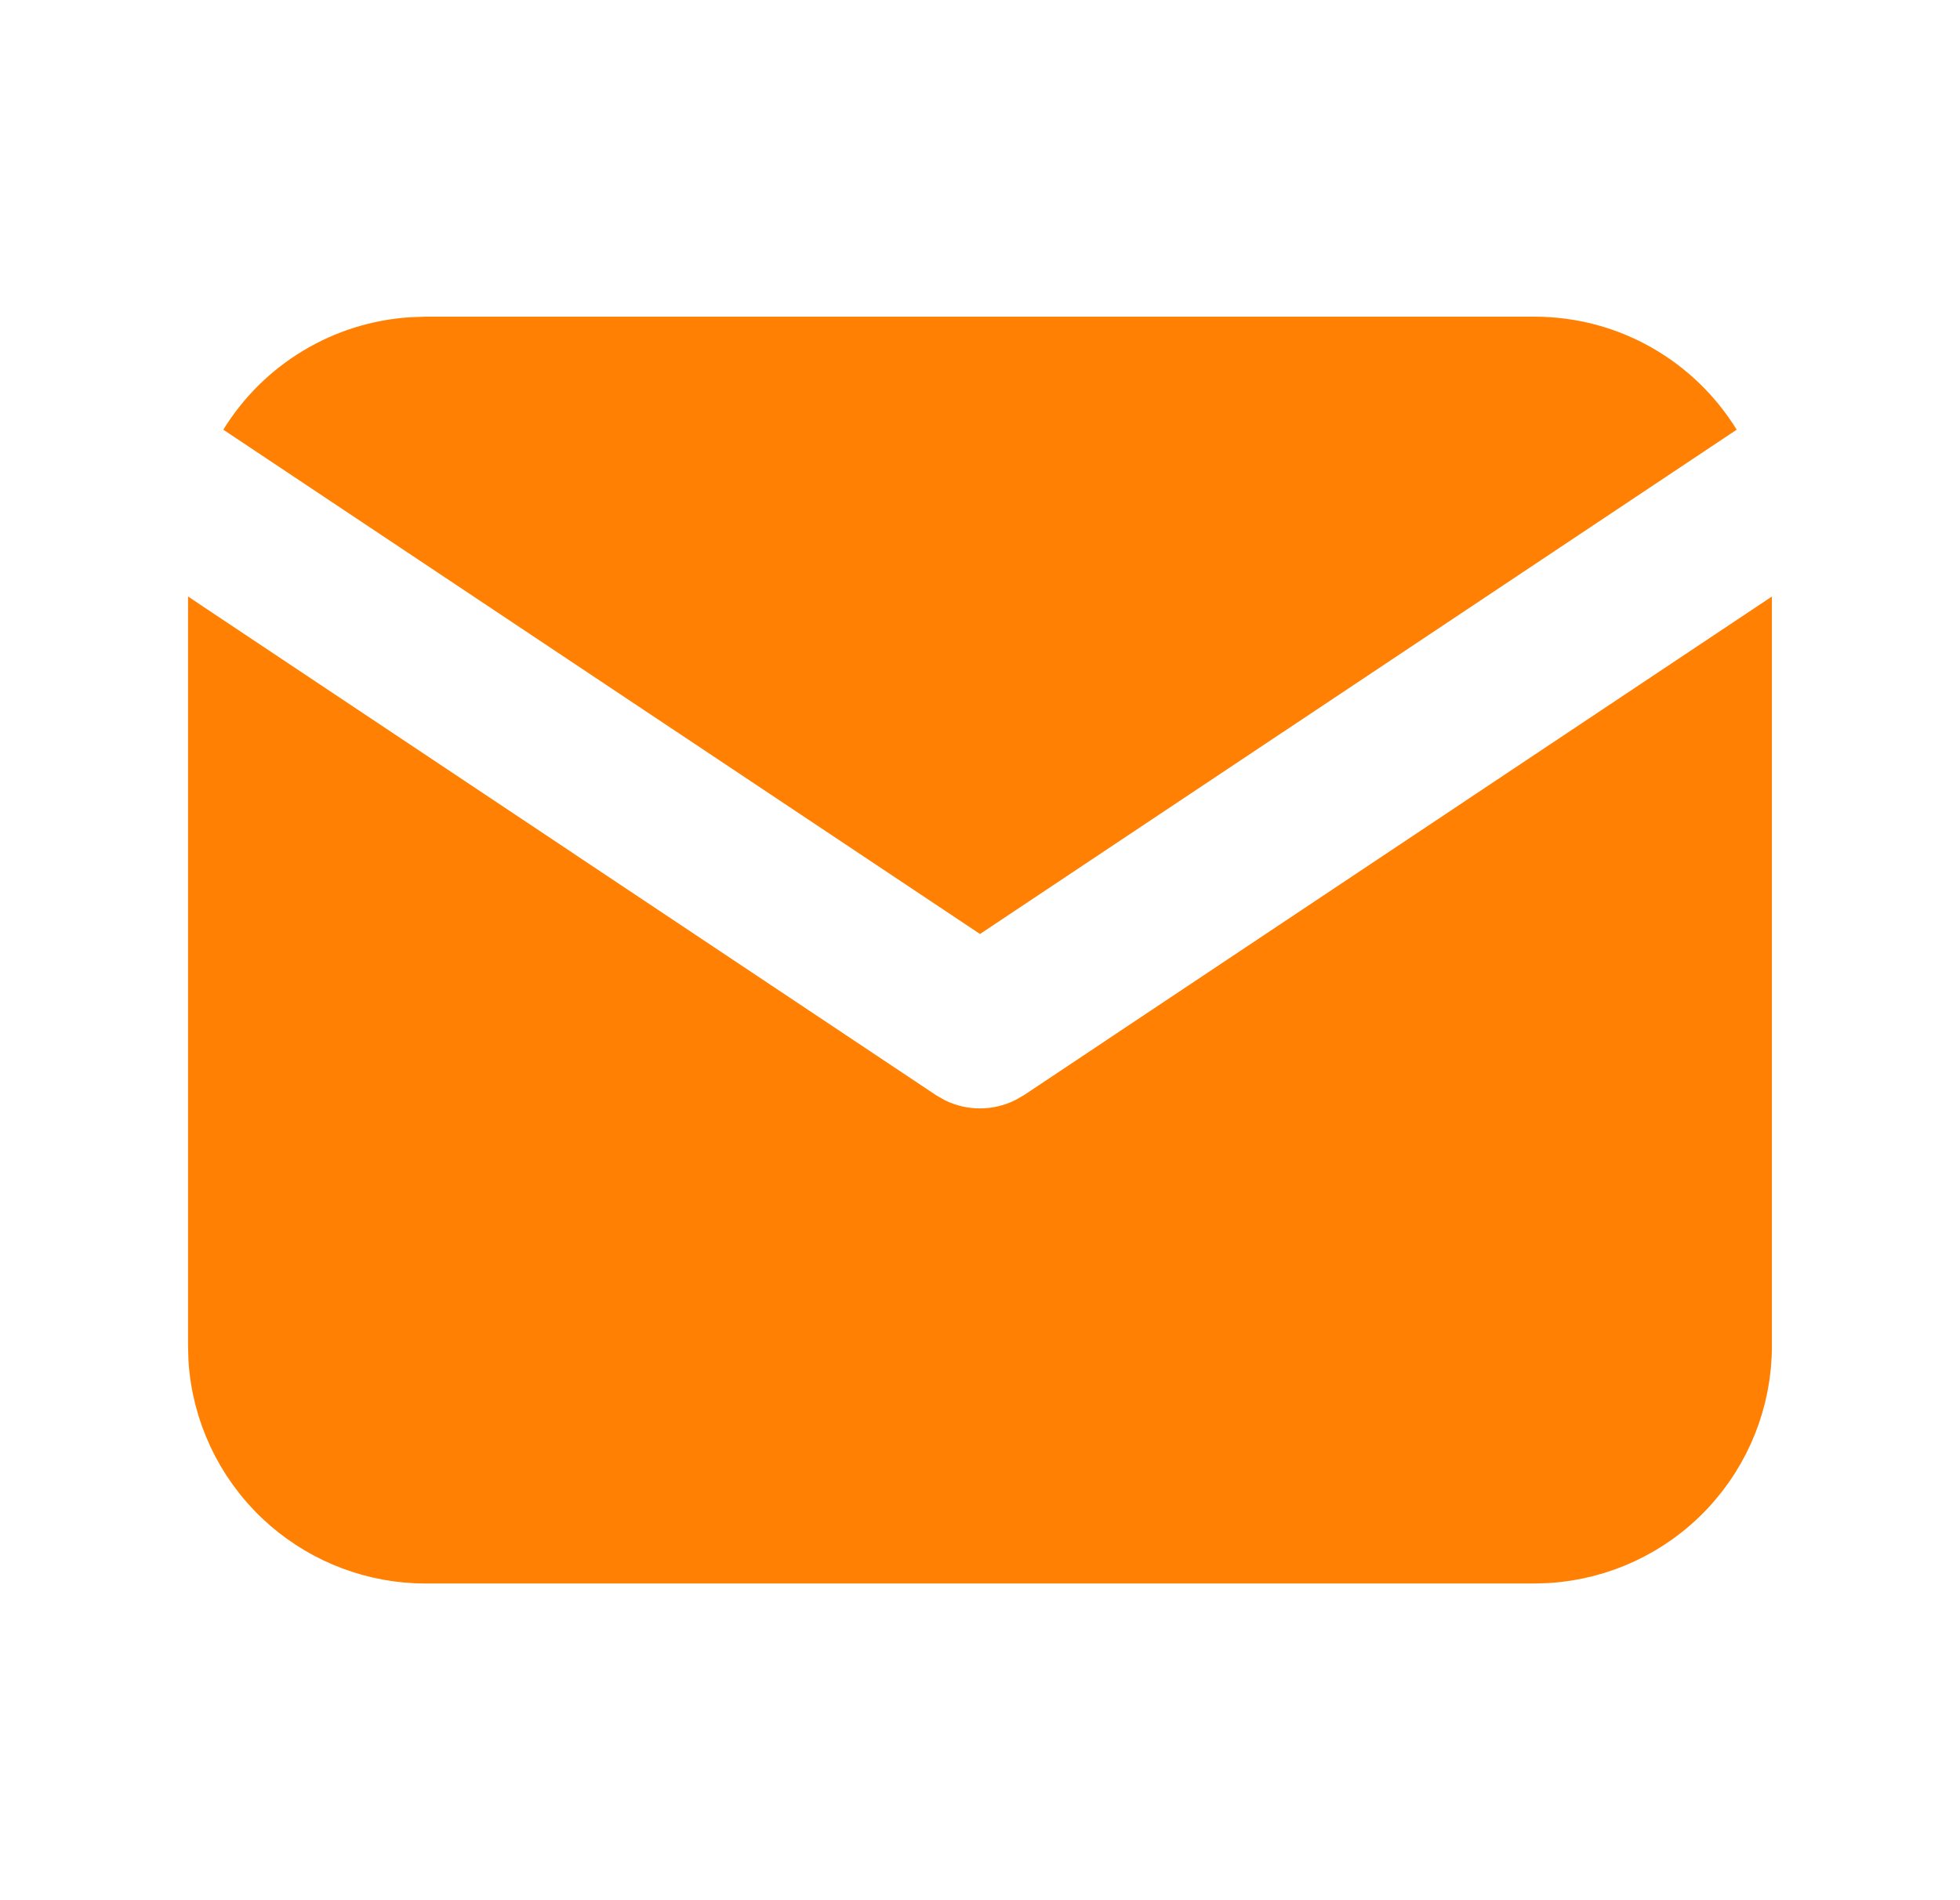 <svg width="33" height="32" viewBox="0 0 33 32" fill="none" xmlns="http://www.w3.org/2000/svg">
<path d="M29.333 22.667C29.333 23.56 28.991 24.419 28.379 25.068C27.769 25.715 26.935 26.105 26.048 26.16L25.818 26.167H7.166L6.999 26.163C6.167 26.123 5.374 25.787 4.765 25.213C4.118 24.603 3.726 23.769 3.672 22.882L3.666 22.652V10.98L15.482 18.859L15.497 18.869L15.512 18.878L15.667 18.966L15.681 18.974L15.694 18.98C15.945 19.103 16.22 19.166 16.499 19.166C16.778 19.166 17.053 19.103 17.304 18.98L17.318 18.974L17.332 18.966L17.486 18.878L17.502 18.869L17.517 18.859L29.333 10.98V22.667Z" fill="#FF8002" stroke="#FF8002"/>
<path d="M25.833 5.333C27.273 5.333 28.536 6.093 29.24 7.236L16.5 15.729L3.76 7.236C4.094 6.693 4.553 6.238 5.099 5.909C5.645 5.579 6.262 5.385 6.898 5.343L7.166 5.333H25.833Z" fill="#FF8002"/>
</svg>
